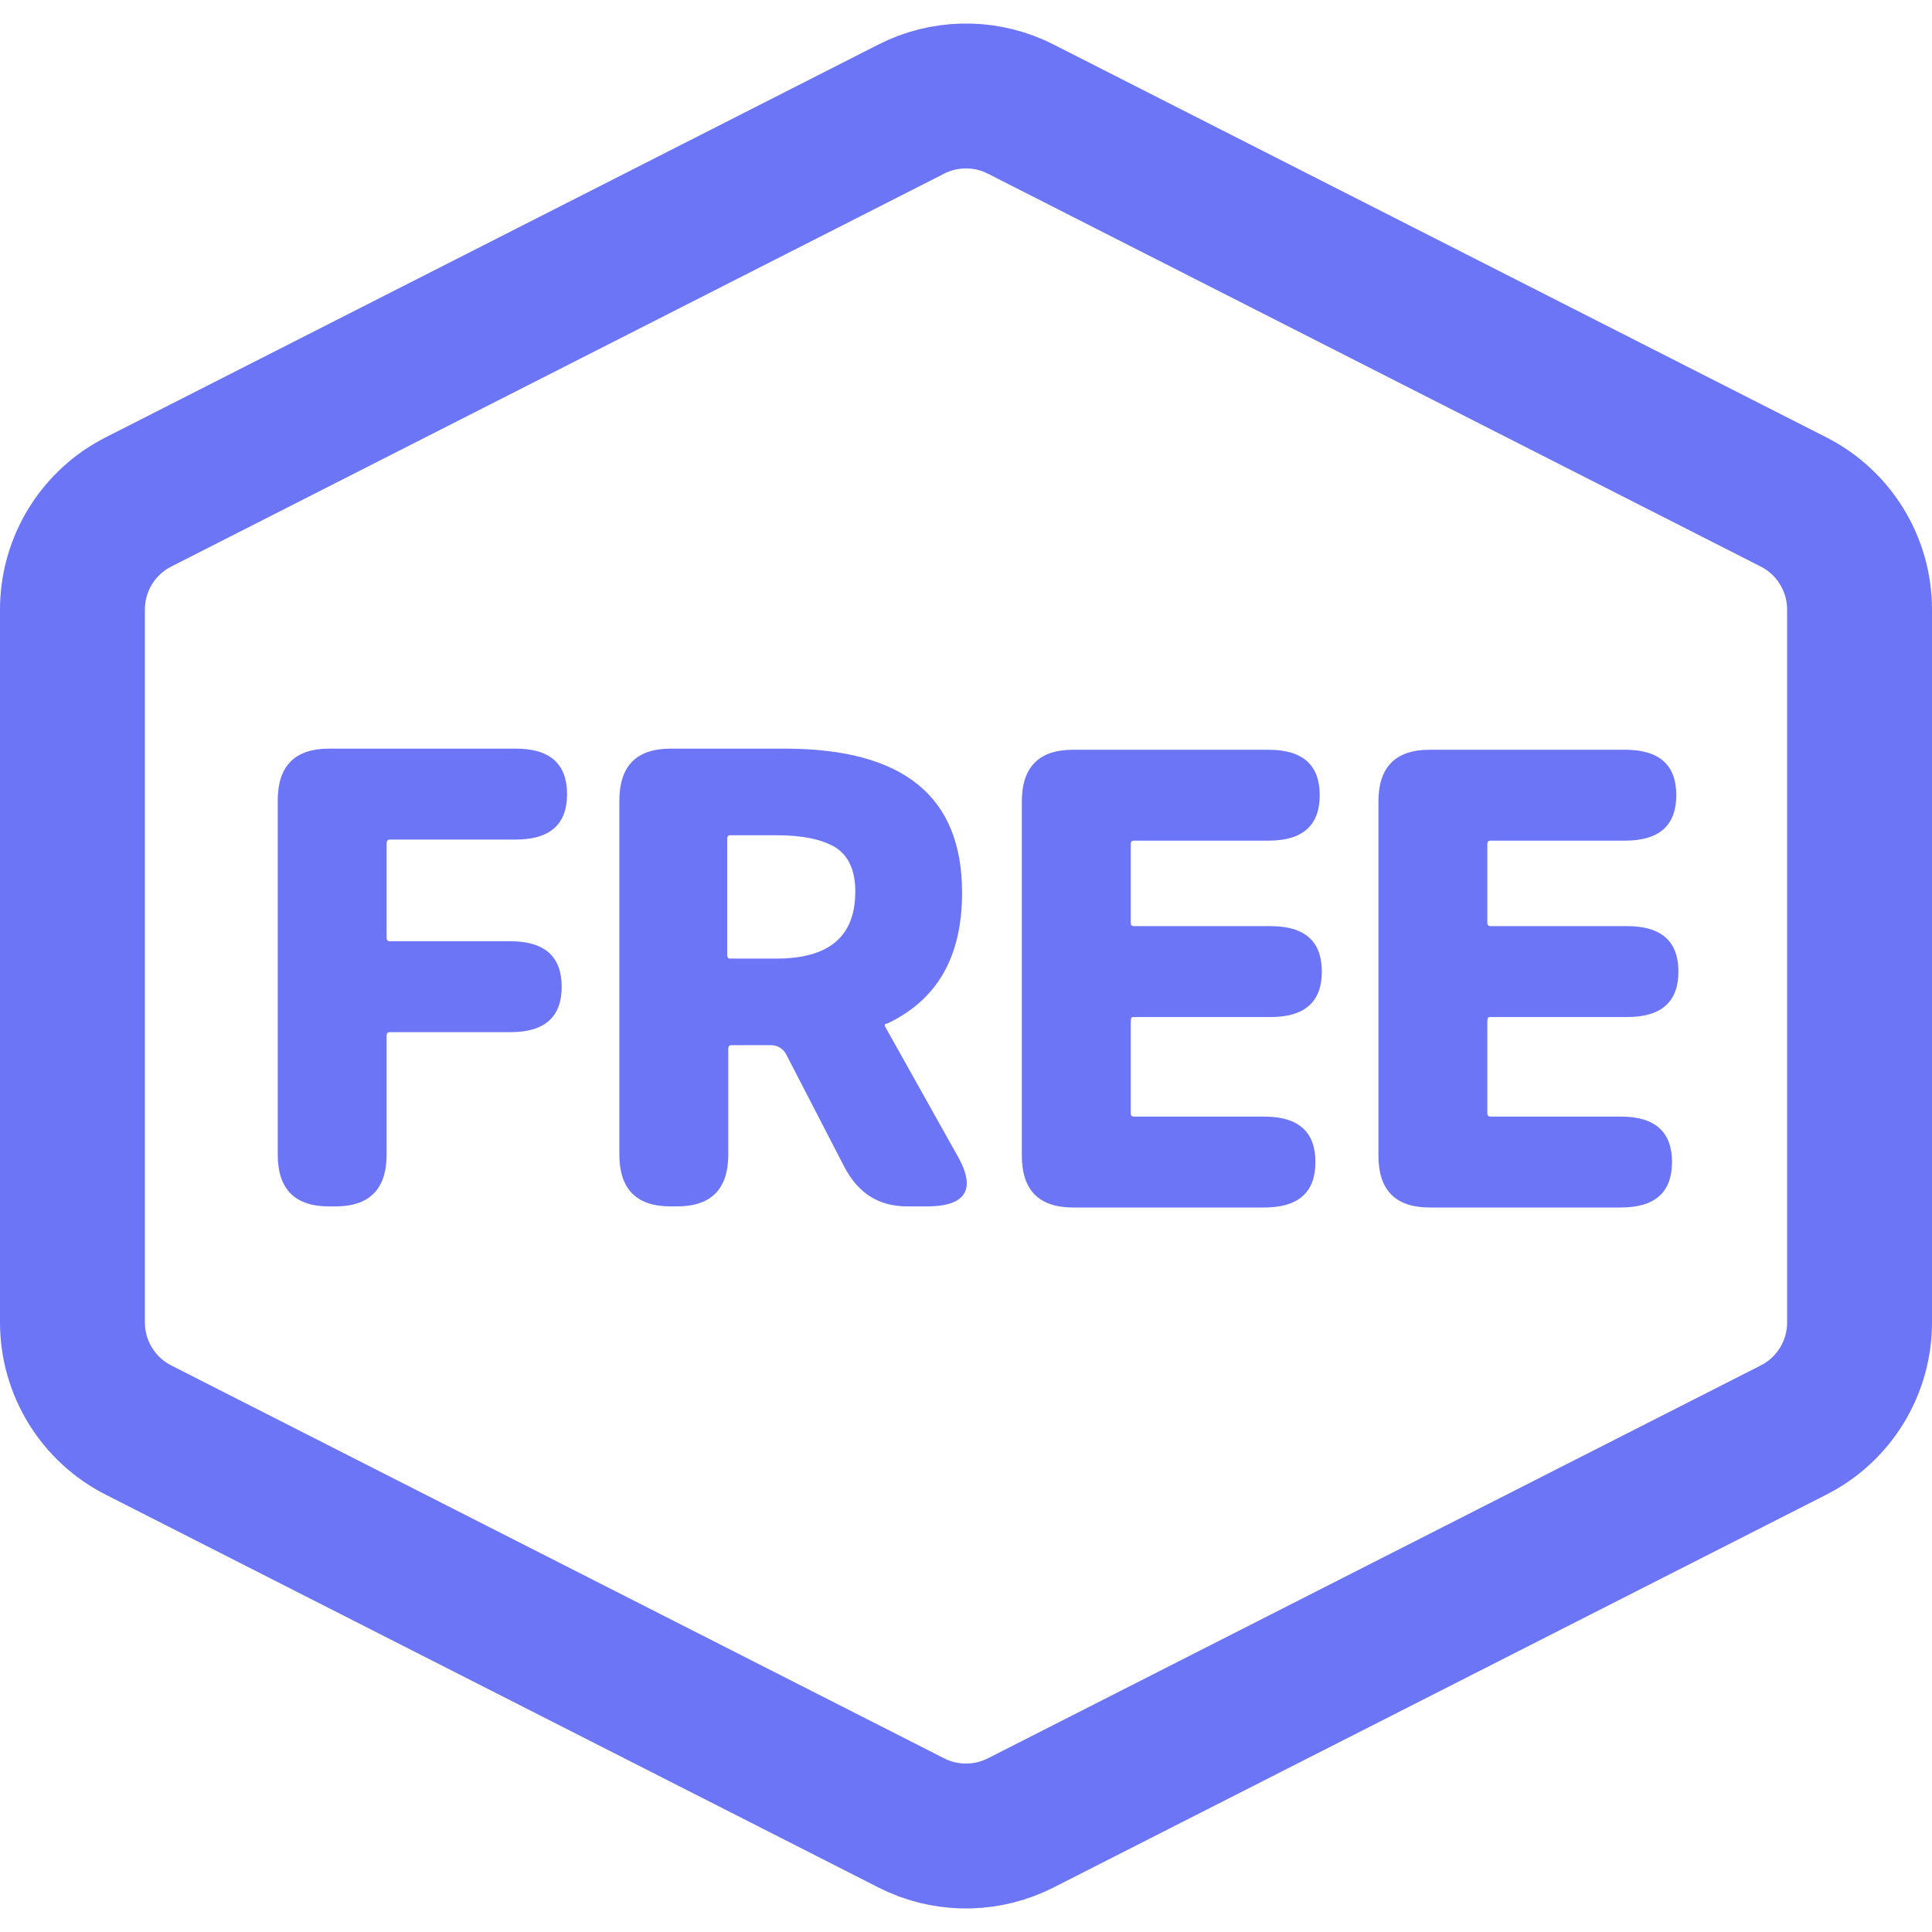 <svg width="60" height="60" viewBox="0 0 60 60" fill="none" xmlns="http://www.w3.org/2000/svg">
<g clip-path="url(#clip0_84_15158)">
<path d="M28.301 3.388C29.302 2.879 30.475 2.847 31.497 3.292L31.699 3.388L55.699 15.588C56.957 16.227 57.75 17.519 57.75 18.931V41.069C57.75 42.393 57.054 43.611 55.93 44.285L55.699 44.412L31.699 56.612C30.698 57.121 29.525 57.153 28.503 56.708L28.301 56.612L4.301 44.412C3.043 43.773 2.25 42.481 2.25 41.069V18.931C2.25 17.607 2.946 16.389 4.07 15.715L4.301 15.588L28.301 3.388Z" stroke="#6C75F5" stroke-width="4.5"/>
<path d="M12.106 26.073H16.019C17.08 26.073 17.61 25.603 17.61 24.662C17.61 23.721 17.08 23.25 16.019 23.25H10.216C9.155 23.25 8.625 23.788 8.625 24.863V35.853C8.625 36.929 9.155 37.466 10.216 37.466H10.415C11.476 37.466 12.007 36.929 12.007 35.853V32.156C12.007 32.089 12.04 32.055 12.106 32.055H15.853C16.914 32.055 17.444 31.585 17.444 30.644C17.444 29.703 16.914 29.232 15.853 29.232H12.106C12.04 29.232 12.007 29.199 12.007 29.131V26.207C12.007 26.107 12.04 26.073 12.106 26.073ZM27.491 31.887C27.457 31.82 27.491 31.787 27.557 31.787C29.115 31.047 29.878 29.703 29.878 27.72C29.878 24.729 28.054 23.25 24.374 23.25H20.826C19.765 23.25 19.235 23.788 19.235 24.863V35.853C19.235 36.929 19.765 37.466 20.826 37.466H21.025C22.086 37.466 22.617 36.929 22.617 35.853V32.56C22.617 32.492 22.65 32.459 22.716 32.459H23.943C24.142 32.459 24.308 32.559 24.407 32.728L26.231 36.257C26.662 37.063 27.291 37.466 28.187 37.466H28.784C30.01 37.466 30.342 36.929 29.712 35.853L27.491 31.887ZM24.109 29.77H22.683C22.617 29.77 22.584 29.736 22.584 29.669V26.04C22.584 25.972 22.617 25.939 22.683 25.939H24.109C24.938 25.939 25.534 26.073 25.932 26.308C26.363 26.577 26.562 27.048 26.562 27.686C26.562 29.098 25.733 29.77 24.109 29.77ZM35.216 31.585H39.46C40.521 31.585 41.051 31.114 41.051 30.173C41.051 29.232 40.521 28.762 39.46 28.762H35.216C35.149 28.762 35.116 28.728 35.116 28.661V26.207C35.116 26.14 35.149 26.107 35.216 26.107H39.393C40.454 26.107 40.985 25.636 40.985 24.695C40.985 23.754 40.454 23.284 39.393 23.284H33.326C32.265 23.284 31.734 23.821 31.734 24.897V35.887C31.734 36.962 32.265 37.5 33.326 37.5H39.261C40.322 37.5 40.852 37.029 40.852 36.088C40.852 35.147 40.322 34.677 39.261 34.677H35.216C35.149 34.677 35.116 34.643 35.116 34.576V31.753C35.116 31.585 35.149 31.585 35.216 31.585ZM46.29 31.585H50.533C51.594 31.585 52.125 31.114 52.125 30.173C52.125 29.232 51.594 28.762 50.533 28.762H46.29C46.223 28.762 46.19 28.728 46.19 28.661V26.207C46.19 26.14 46.223 26.107 46.29 26.107H50.467C51.528 26.107 52.059 25.636 52.059 24.695C52.059 23.754 51.528 23.284 50.467 23.284H44.4C43.339 23.284 42.808 23.821 42.808 24.897V35.887C42.808 36.962 43.339 37.5 44.4 37.5H50.335C51.396 37.5 51.926 37.029 51.926 36.088C51.926 35.147 51.396 34.677 50.335 34.677H46.29C46.223 34.677 46.19 34.643 46.19 34.576V31.753C46.19 31.585 46.223 31.585 46.29 31.585Z" fill="#6C75F5"/>
</g>
<defs>
<clipPath id="clip0_84_15158">
<rect width="60" height="60" fill="white"/>
</clipPath>
</defs>
</svg>
